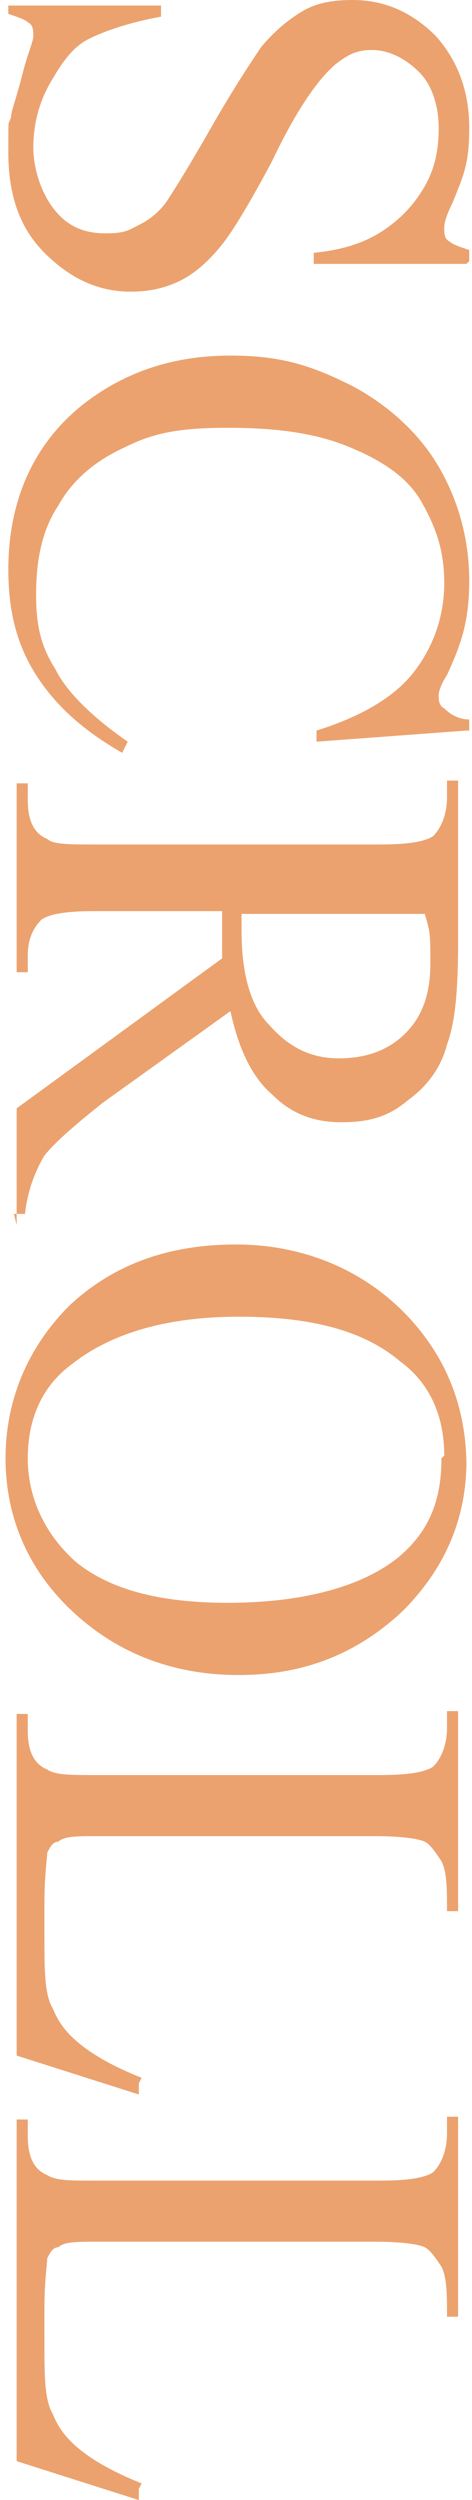 <?xml version="1.0" encoding="UTF-8"?>
<svg id="_レイヤー_1" data-name="レイヤー_1" xmlns="http://www.w3.org/2000/svg" version="1.1" viewBox="0 0 17 90">
  <!-- Generator: Adobe Illustrator 29.0.0, SVG Export Plug-In . SVG Version: 2.1.0 Build 186)  -->
  <defs>
    <style>
      .st0 {
        fill: #eca26e;
      }
    </style>
  </defs>
  <path class="st0" d="M16.8,9.5h-5.5v-.4c1.1-.1,1.9-.4,2.5-.8.6-.4,1.1-.9,1.5-1.6.4-.7.5-1.4.5-2.1s-.2-1.5-.7-2c-.5-.5-1.1-.8-1.7-.8s-.9.2-1.3.5c-.6.5-1.4,1.6-2.3,3.5-.8,1.5-1.4,2.5-1.8,3-.4.5-.9,1-1.5,1.3-.6.3-1.2.4-1.8.4-1.2,0-2.2-.5-3.1-1.4-.9-.9-1.3-2.1-1.3-3.6s0-.9.1-1.3c0-.2.2-.7.4-1.5.2-.8.4-1.2.4-1.4s0-.4-.2-.5c-.1-.1-.4-.2-.7-.3V.2h5.5v.4c-1.1.2-2,.5-2.6.8-.6.3-1,.9-1.4,1.6-.4.7-.6,1.5-.6,2.3s.3,1.7.8,2.3c.5.6,1.1.8,1.8.8s.8-.1,1.2-.3c.4-.2.8-.5,1.1-1,.2-.3.7-1.1,1.5-2.5.8-1.4,1.4-2.3,1.8-2.9.5-.6,1-1,1.5-1.3.5-.3,1.1-.4,1.8-.4,1.1,0,2.1.4,3,1.3.8.9,1.2,2,1.2,3.3s-.2,1.7-.6,2.7c-.2.4-.3.7-.3.9s0,.4.2.5c.1.1.4.2.7.3v.4Z"/>
  <path class="st0" d="M16.8,26.3l-5.4.4v-.4c1.6-.5,2.8-1.2,3.5-2.1.7-.9,1.1-2,1.1-3.2s-.3-2-.8-2.9c-.5-.9-1.4-1.5-2.6-2-1.2-.5-2.6-.7-4.4-.7s-2.7.2-3.7.7c-1.1.5-1.9,1.2-2.4,2.1-.6.9-.8,2-.8,3.2s.2,1.9.7,2.7c.4.8,1.3,1.7,2.6,2.6l-.2.4c-1.4-.8-2.4-1.7-3.1-2.8-.7-1.1-1-2.3-1-3.8,0-2.6,1-4.7,2.9-6.1,1.5-1.1,3.2-1.6,5.1-1.6s3,.4,4.4,1.1c1.3.7,2.4,1.7,3.1,2.9.7,1.2,1.1,2.6,1.1,4.1s-.3,2.3-.8,3.4c-.2.3-.3.6-.3.7,0,.2,0,.4.2.5.2.2.5.4.9.4v.4Z"/>
  <path class="st0" d="M.6,44.1v-4.2l7.4-5.4c0-.4,0-.7,0-1s0-.2,0-.3c0-.1,0-.2,0-.4H3.4c-1,0-1.6.1-1.9.3-.3.3-.5.7-.5,1.3v.6h-.4v-6.8h.4v.6c0,.7.2,1.2.7,1.4.2.2.8.2,1.7.2h10.3c1,0,1.6-.1,1.9-.3.3-.3.5-.8.5-1.4v-.6h.4v5.8c0,1.7-.1,2.9-.4,3.7-.2.8-.7,1.5-1.4,2-.7.6-1.4.8-2.4.8s-1.8-.3-2.5-1c-.7-.6-1.2-1.6-1.5-3l-4.6,3.3c-1,.8-1.7,1.4-2.1,1.9-.3.5-.6,1.2-.7,2.1h-.4ZM8.7,32.8c0,.1,0,.3,0,.4,0,.1,0,.2,0,.3,0,1.5.3,2.7,1,3.4.7.8,1.5,1.2,2.5,1.2s1.8-.3,2.4-.9c.6-.6.9-1.4.9-2.5s0-1.1-.2-1.8h-6.6Z"/>
  <path class="st0" d="M16.8,52.6c0,2.1-.8,3.9-2.3,5.4-1.6,1.5-3.5,2.3-5.9,2.3s-4.4-.8-6-2.3c-1.6-1.5-2.4-3.4-2.4-5.5s.8-4,2.3-5.5c1.6-1.5,3.6-2.2,6-2.2s4.6.9,6.2,2.6c1.4,1.5,2.1,3.3,2.1,5.4M16,52.4c0-1.4-.5-2.6-1.6-3.4-1.3-1.1-3.2-1.6-5.8-1.6s-4.6.6-6,1.7c-1.1.8-1.6,2-1.6,3.4s.6,2.7,1.7,3.7c1.2,1,3,1.5,5.5,1.5s4.7-.5,6.1-1.6c1.1-.9,1.6-2,1.6-3.6"/>
  <path class="st0" d="M5,75v.4c0,0-4.4-1.4-4.4-1.4v-12.3h.4v.6c0,.7.2,1.2.7,1.4.3.2.8.2,1.7.2h10.3c1,0,1.6-.1,1.9-.3.3-.3.5-.8.5-1.4v-.6h.4v7.2h-.4c0-.8,0-1.4-.2-1.8-.2-.3-.4-.6-.6-.7-.2-.1-.8-.2-1.8-.2H3.4c-.6,0-1.1,0-1.3.2-.2,0-.3.2-.4.4,0,.2-.1.8-.1,1.8v1.2c0,1.2,0,2.1.3,2.6.2.5.5.9,1,1.3.5.4,1.2.8,2.2,1.2"/>
  <path class="st0" d="M5,89.6v.4c0,0-4.4-1.4-4.4-1.4v-12.3h.4v.6c0,.7.2,1.2.7,1.4.3.2.8.2,1.7.2h10.3c1,0,1.6-.1,1.9-.3.3-.3.5-.8.5-1.4v-.6h.4v7.2h-.4c0-.8,0-1.4-.2-1.8-.2-.3-.4-.6-.6-.7-.2-.1-.8-.2-1.8-.2H3.4c-.6,0-1.1,0-1.3.2-.2,0-.3.2-.4.4,0,.2-.1.8-.1,1.8v1.2c0,1.2,0,2.1.3,2.6.2.5.5.9,1,1.3.5.4,1.2.8,2.2,1.2"/>
</svg>